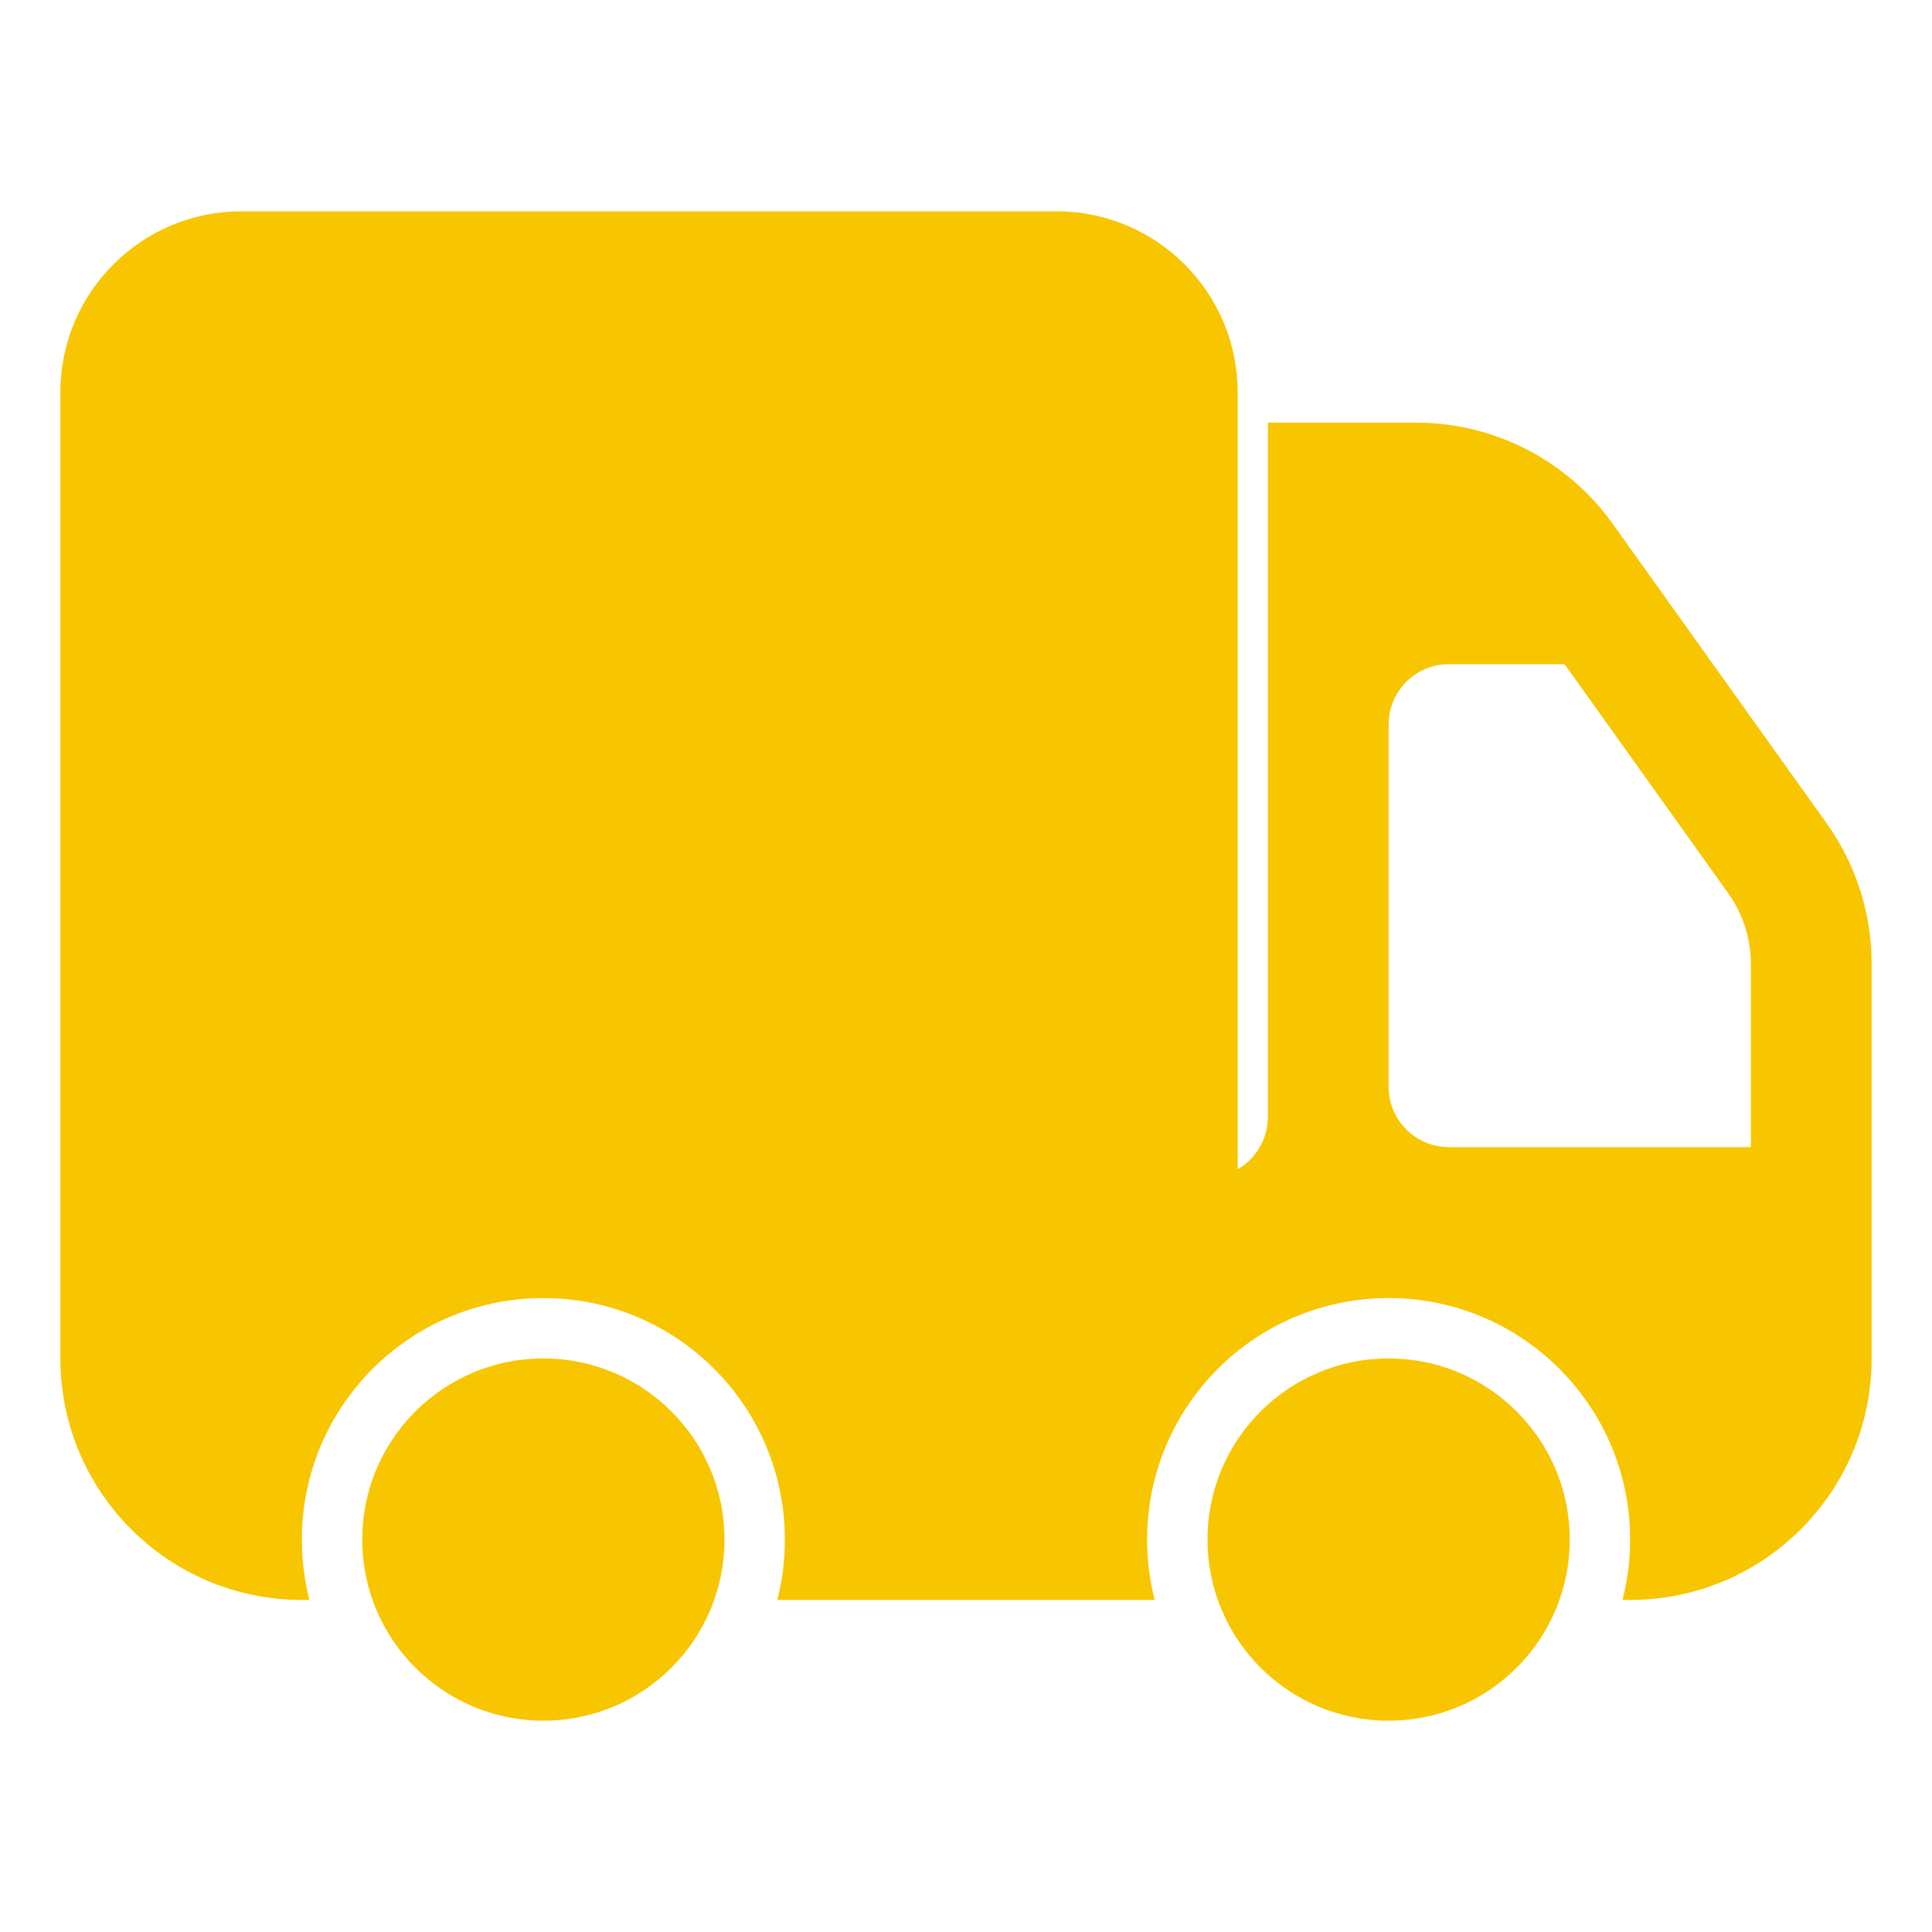 <svg xmlns="http://www.w3.org/2000/svg" width="64" height="64" fill="none" viewBox="0 0 64 64" id="moving">
  <path fill="#f7c600" fill-rule="evenodd" d="M2 13C2 9.686 4.686 7 8 7H35C38.314 7 41 9.686 41 13V38.732C41.598 38.387 42 37.74 42 37V14H46.912C49.496 14 51.92 15.248 53.422 17.35L60.51 27.273C61.479 28.63 62 30.255 62 31.923V45C62 49.418 58.418 53 54 53H53.748C53.913 52.361 54 51.691 54 51C54 46.582 50.418 43 46 43C41.582 43 38 46.582 38 51C38 51.691 38.087 52.361 38.252 53H25.748C25.913 52.361 26 51.691 26 51C26 46.582 22.418 43 18 43C13.582 43 10 46.582 10 51C10 51.691 10.088 52.361 10.252 53H10C5.582 53 2 49.418 2 45V13ZM51.828 22H48C46.895 22 46 22.895 46 24V36C46 37.105 46.895 38 48 38H58V31.923C58 31.089 57.739 30.276 57.255 29.598L51.828 22Z" clip-rule="evenodd"></path>
  <path fill="#f7c600" d="M40 51C40 47.686 42.686 45 46 45 49.314 45 52 47.686 52 51 52 54.314 49.314 57 46 57 42.686 57 40 54.314 40 51zM12 51C12 47.686 14.686 45 18 45 21.314 45 24 47.686 24 51 24 54.314 21.314 57 18 57 14.686 57 12 54.314 12 51z"></path>
</svg>
